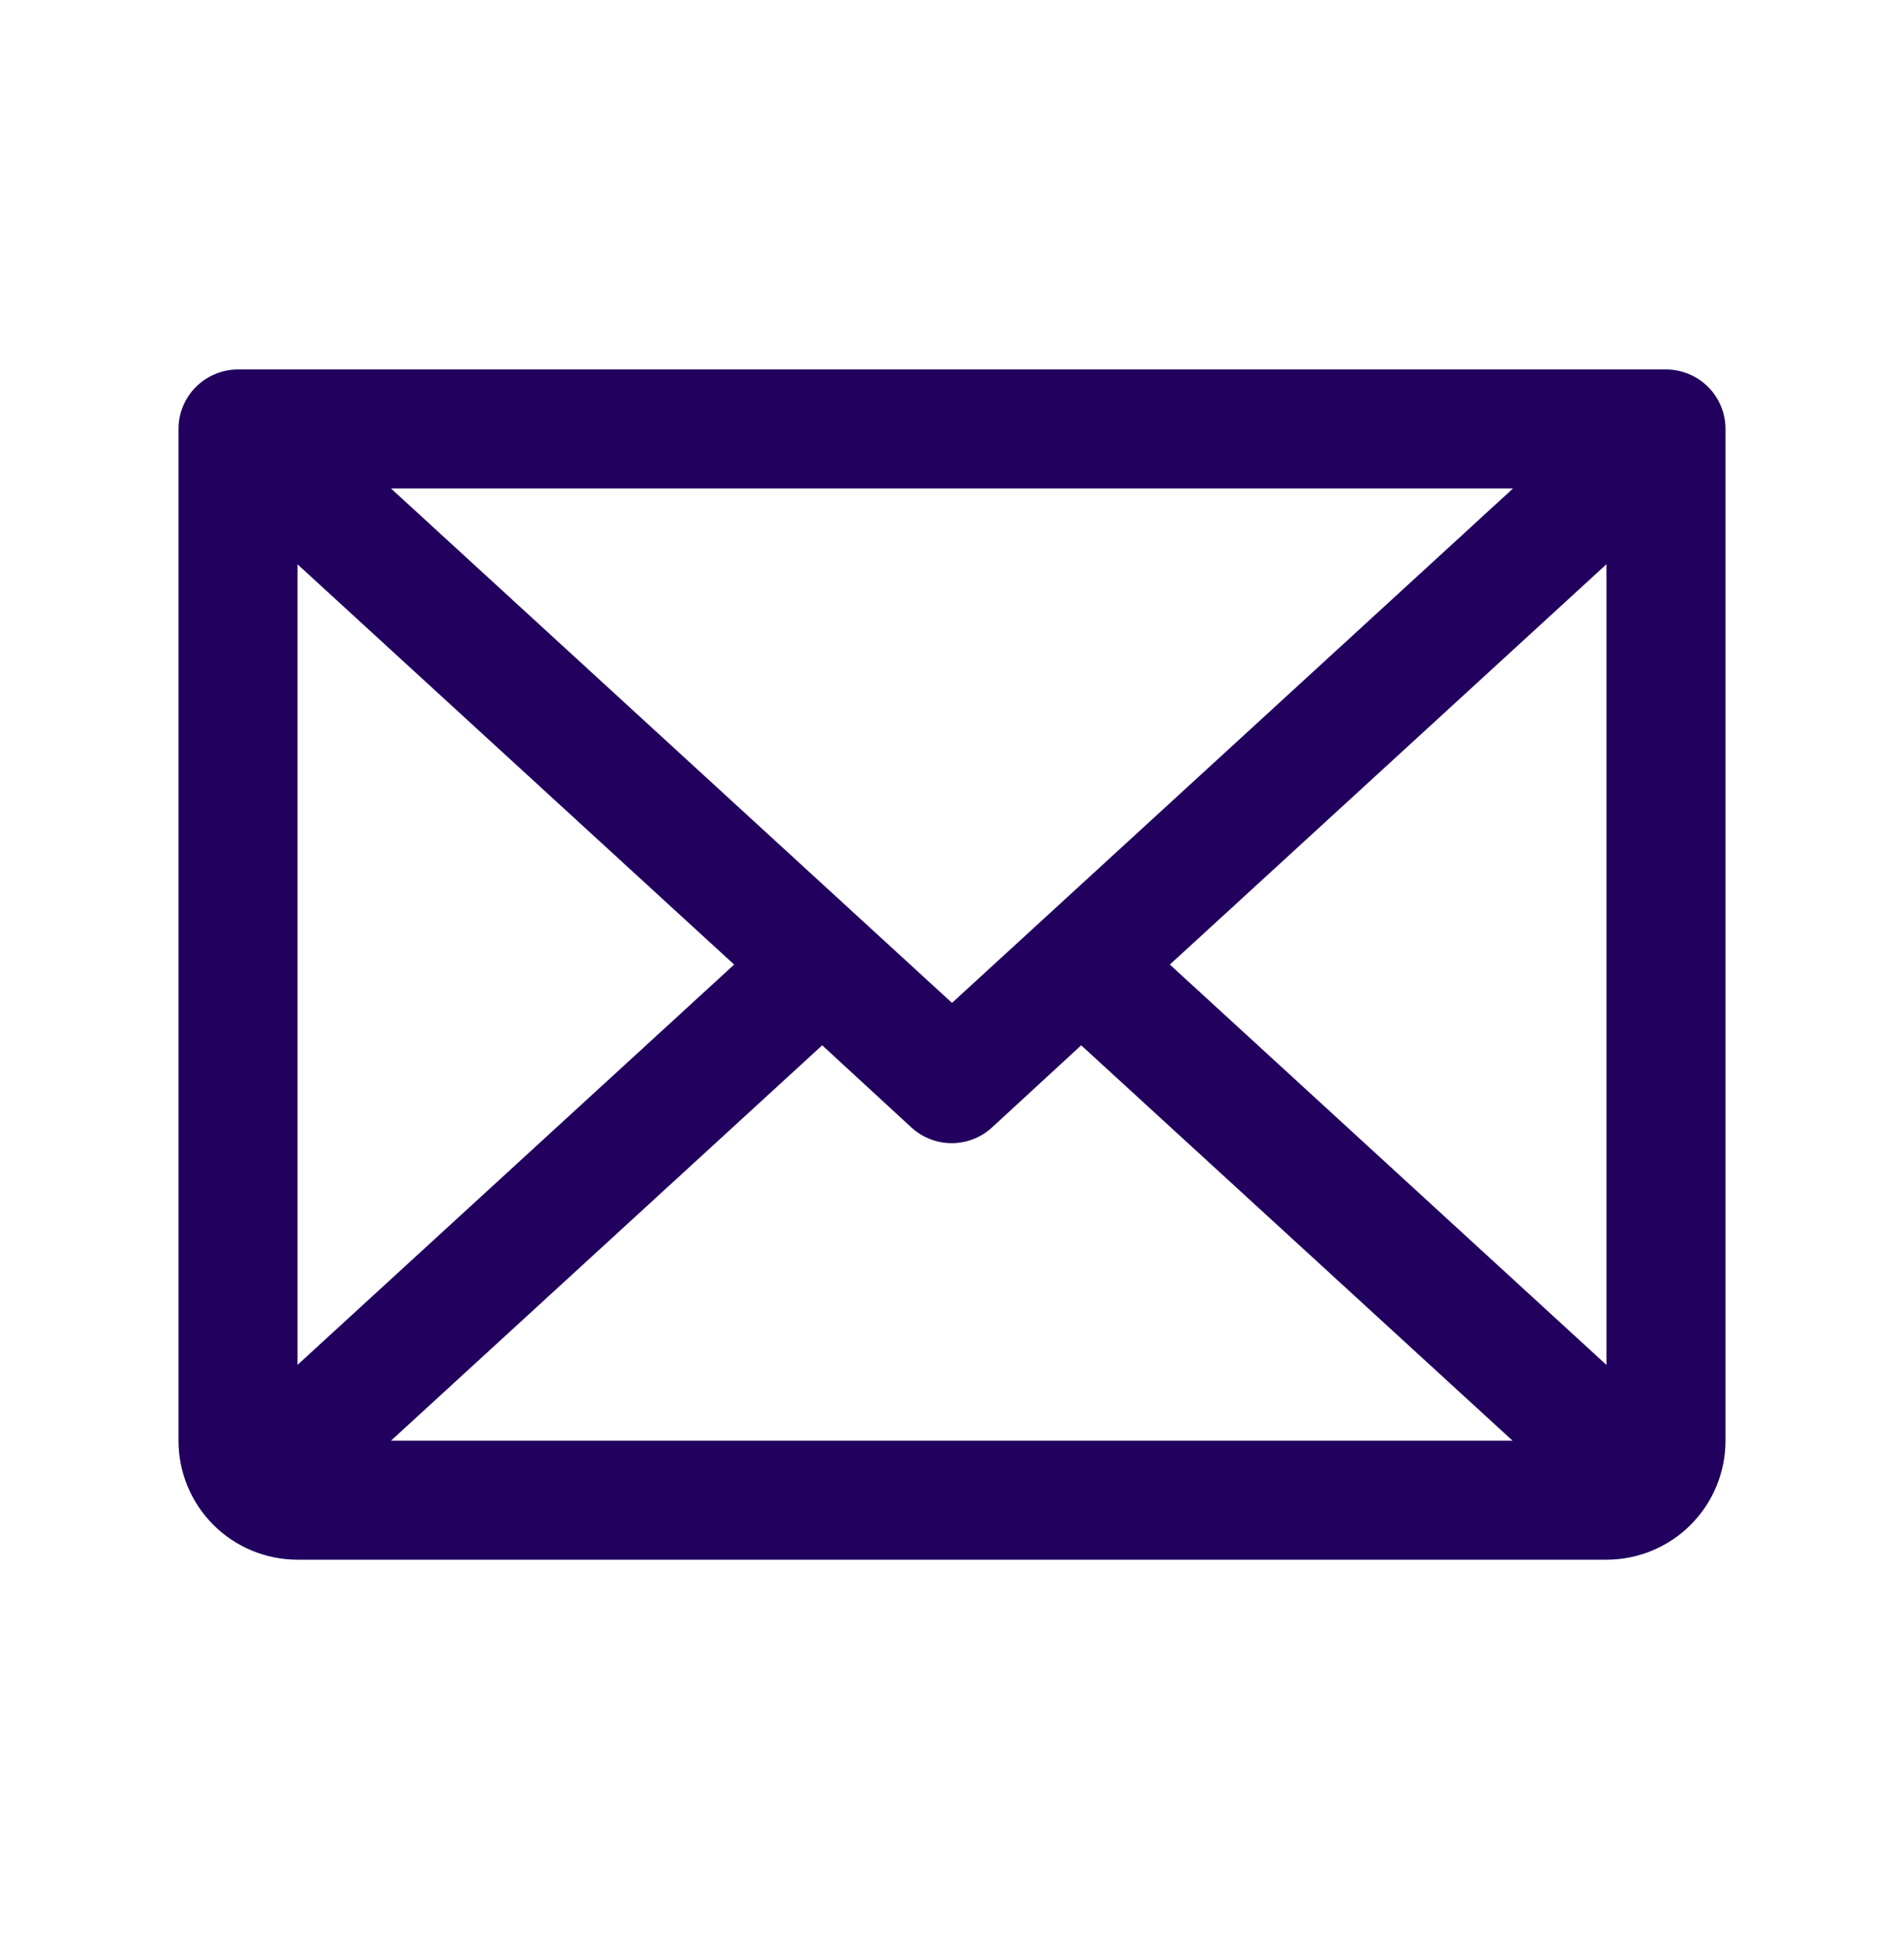 <svg width="48" height="49" viewBox="0 0 48 49" fill="none" xmlns="http://www.w3.org/2000/svg">
<path d="M42 9.312H6C5.602 9.312 5.221 9.471 4.939 9.752C4.658 10.033 4.5 10.415 4.5 10.812V36.312C4.5 37.108 4.816 37.871 5.379 38.434C5.941 38.996 6.704 39.312 7.5 39.312H40.5C41.296 39.312 42.059 38.996 42.621 38.434C43.184 37.871 43.5 37.108 43.5 36.312V10.812C43.5 10.415 43.342 10.033 43.061 9.752C42.779 9.471 42.398 9.312 42 9.312ZM24 25.278L9.857 12.312H38.143L24 25.278ZM18.508 24.312L7.5 34.402V14.223L18.508 24.312ZM20.728 26.347L22.978 28.419C23.255 28.673 23.617 28.814 23.992 28.814C24.368 28.814 24.73 28.673 25.007 28.419L27.257 26.347L38.132 36.312H9.857L20.728 26.347ZM29.492 24.312L40.5 14.221V34.404L29.492 24.312Z" fill="#21005E"/>
</svg>
